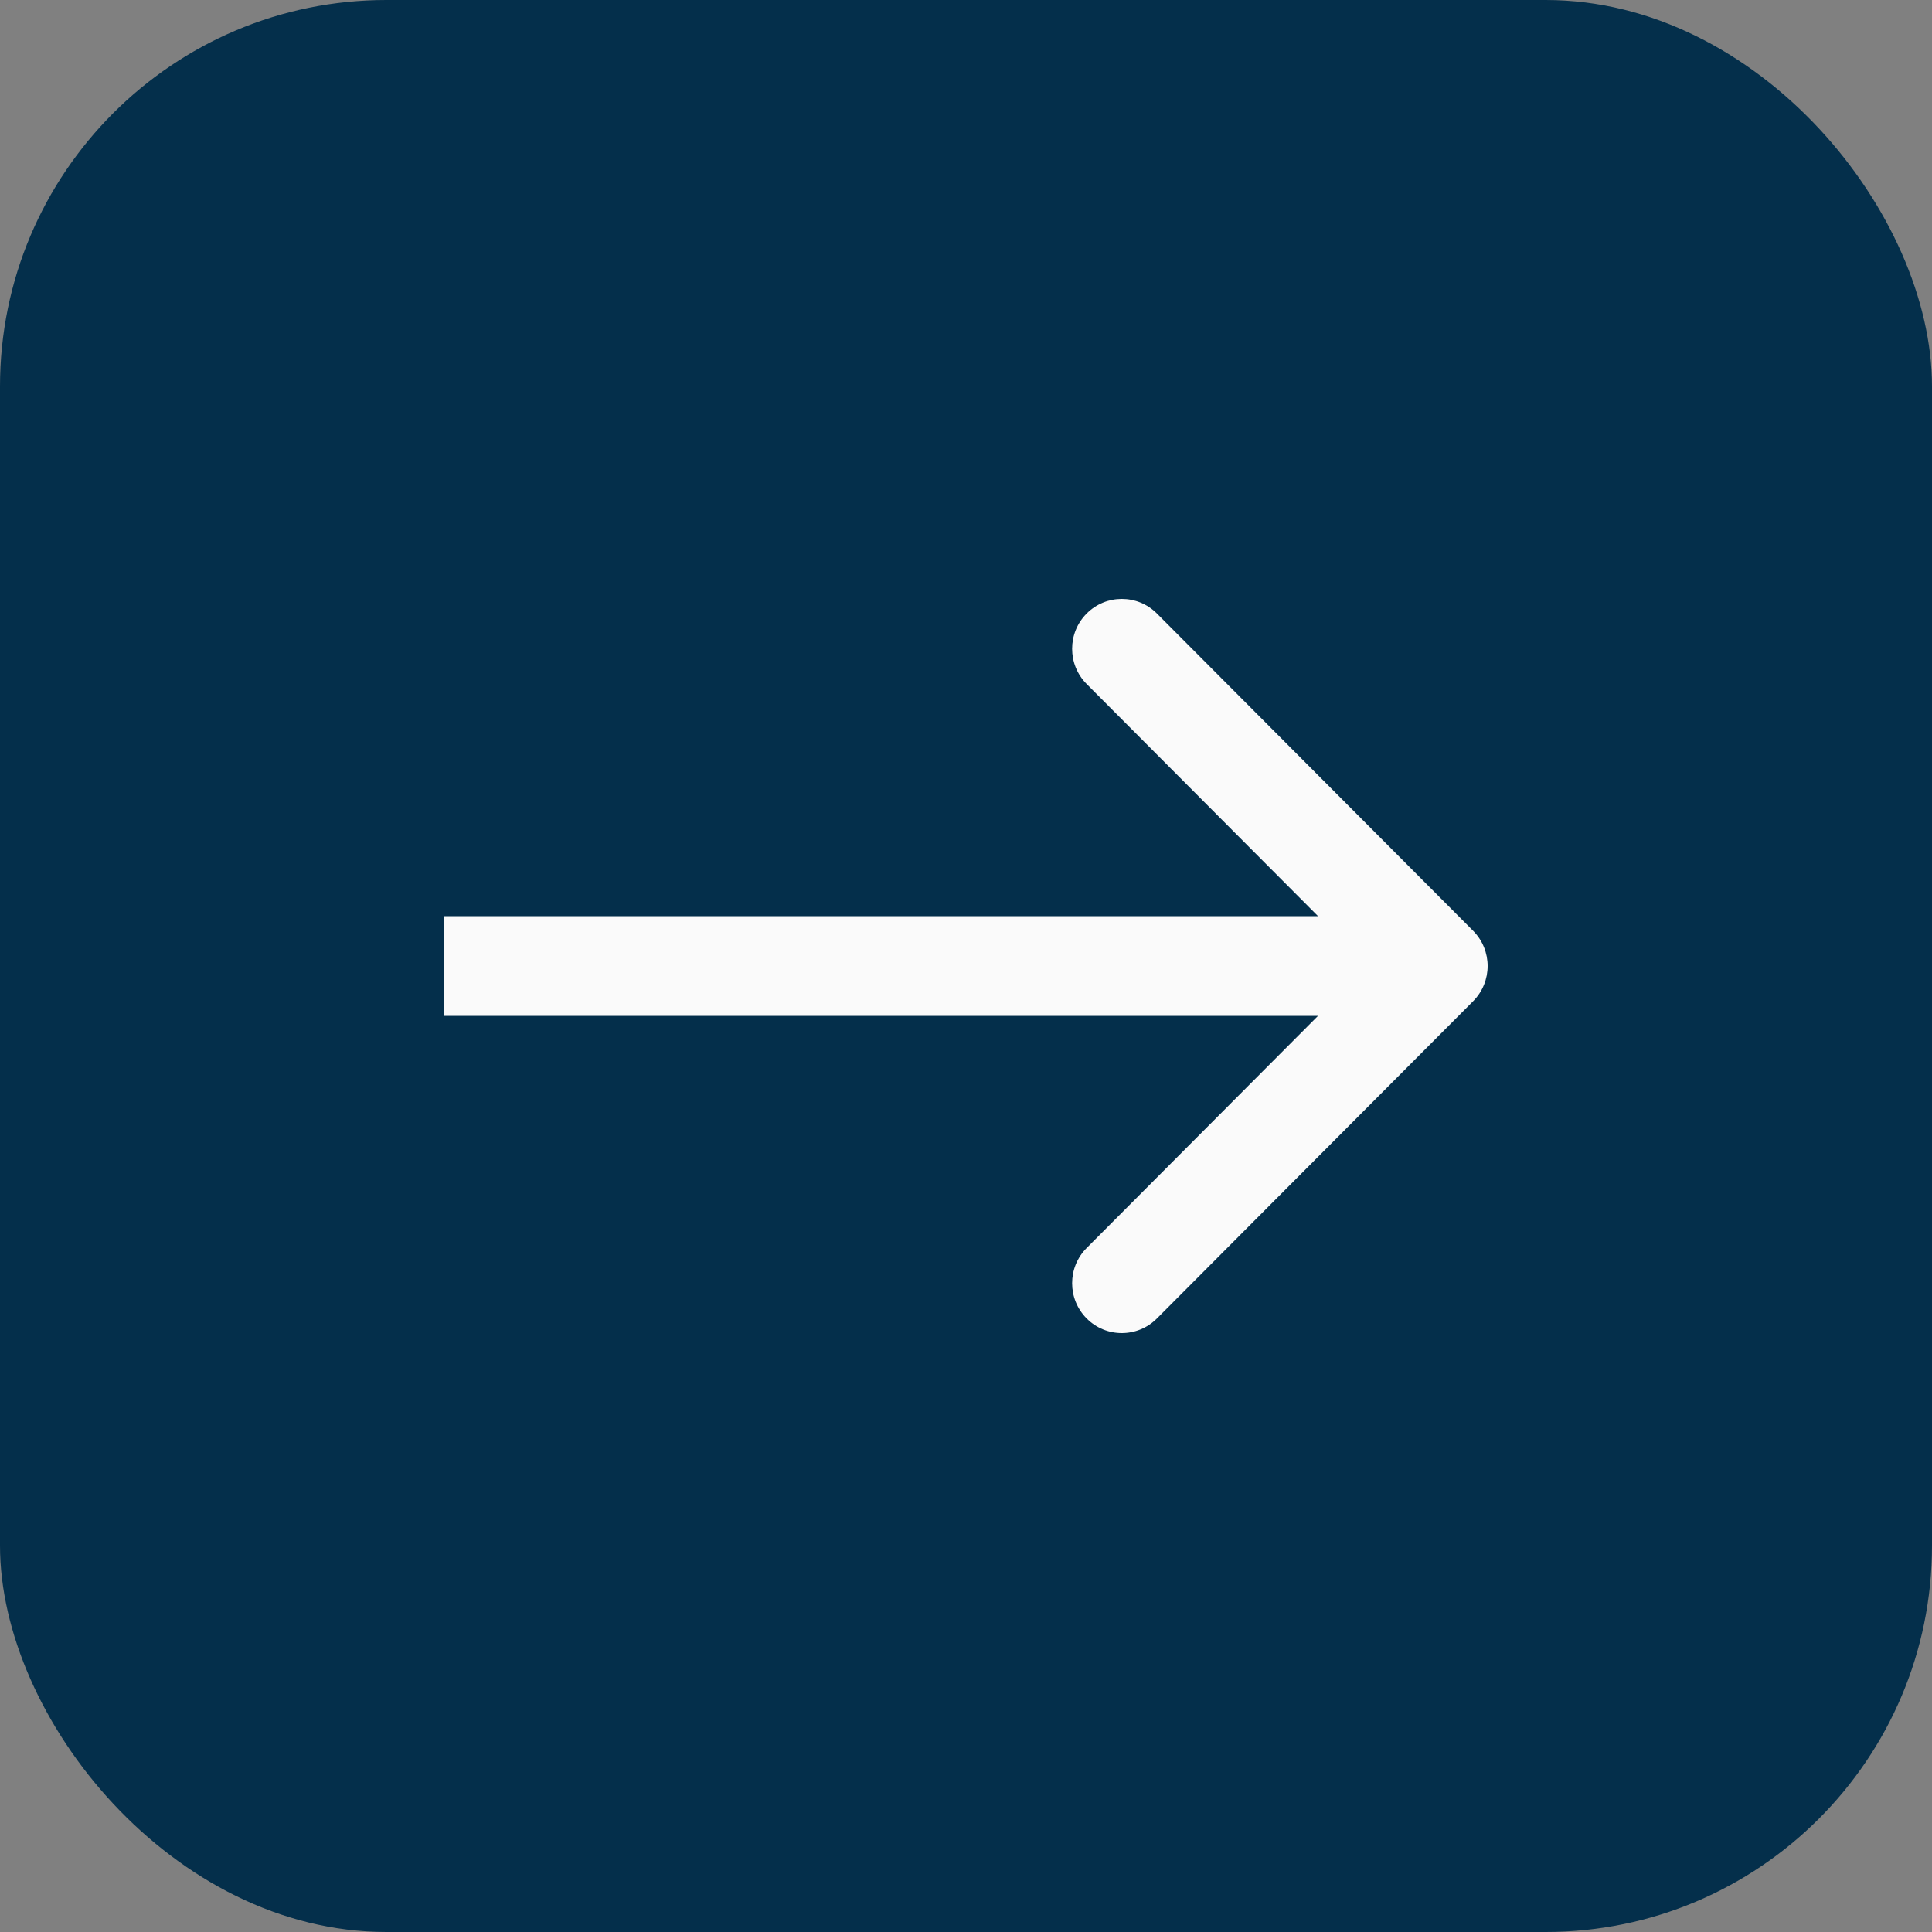<?xml version="1.0" encoding="UTF-8"?> <svg xmlns="http://www.w3.org/2000/svg" width="100" height="100" viewBox="0 0 100 100" fill="none"><rect x="0" y="0" width="100" height="100" fill="#808080" stroke="none"/><rect width="100" height="100" rx="20" fill="#042F4B"></rect><path fill-rule="evenodd" clip-rule="evenodd" d="M59.882 31.756L76.247 48.176C77.251 49.183 77.251 50.817 76.247 51.824L59.882 68.244C58.878 69.252 57.25 69.252 56.246 68.244C55.242 67.237 55.242 65.603 56.246 64.595L68.221 52.58H23V47.42H68.221L56.246 35.405C55.242 34.397 55.242 32.763 56.246 31.756C57.25 30.748 58.878 30.748 59.882 31.756Z" fill="#FAFAFA"></path></svg> 